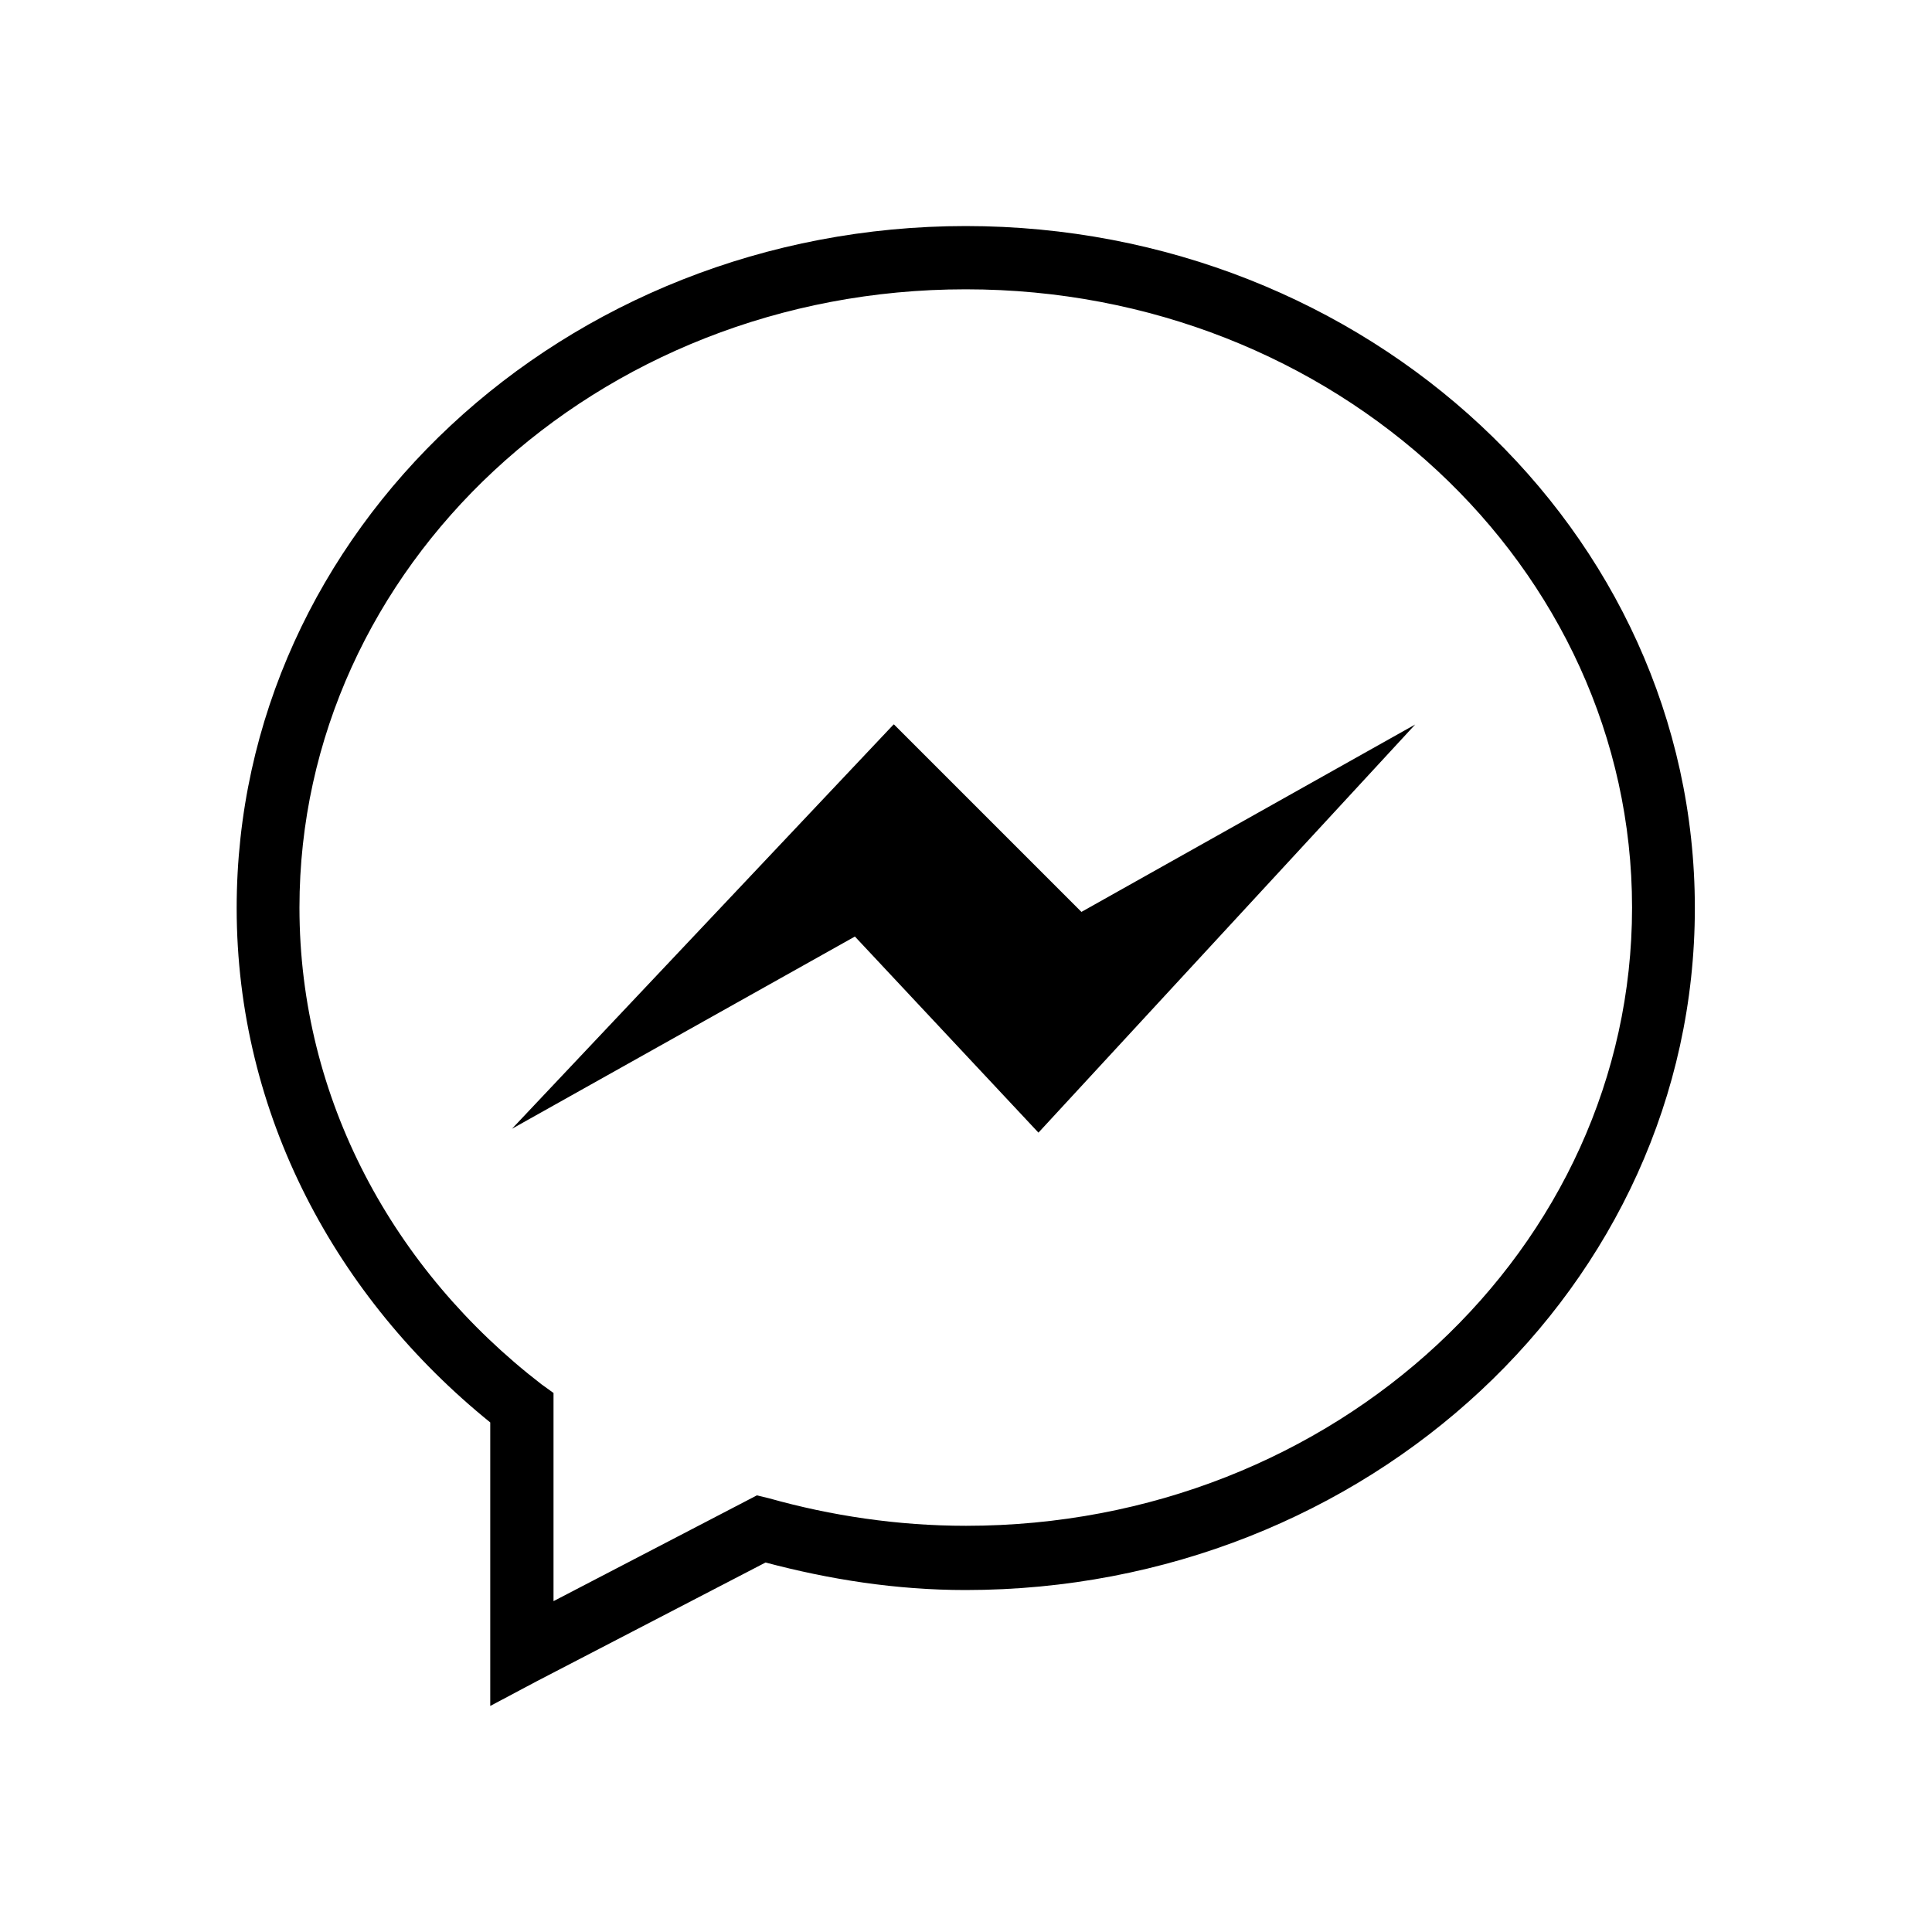 <?xml version="1.0" encoding="UTF-8"?><svg xmlns="http://www.w3.org/2000/svg" viewBox="0 0 40 40"><defs><style>.d{fill:none;}</style></defs><g id="a"/><g id="b"><g id="c"><g><path d="M20,4.68c-8.31,0-15.1,6.3-15.1,14.12,0,4.27,2.06,8.07,5.25,10.65v5.87l.96-.51,4.74-2.46c1.32,.35,2.7,.57,4.14,.57,8.31,0,15.1-6.3,15.1-14.12s-6.79-14.12-15.1-14.12Zm0,1.31c7.64,0,13.79,5.75,13.79,12.8s-6.14,12.8-13.79,12.8c-1.42,0-2.8-.21-4.08-.57l-.25-.06-.23,.12-3.98,2.07v-4.31l-.25-.18c-3.06-2.36-5.01-5.9-5.01-9.87,0-7.05,6.14-12.8,13.79-12.8Zm-1.5,9.01l-7.9,8.37,7.1-3.98,3.8,4.06,7.8-8.45-6.91,3.88-3.88-3.88Z"/><rect class="d" width="40" height="40"/></g></g></g></svg>